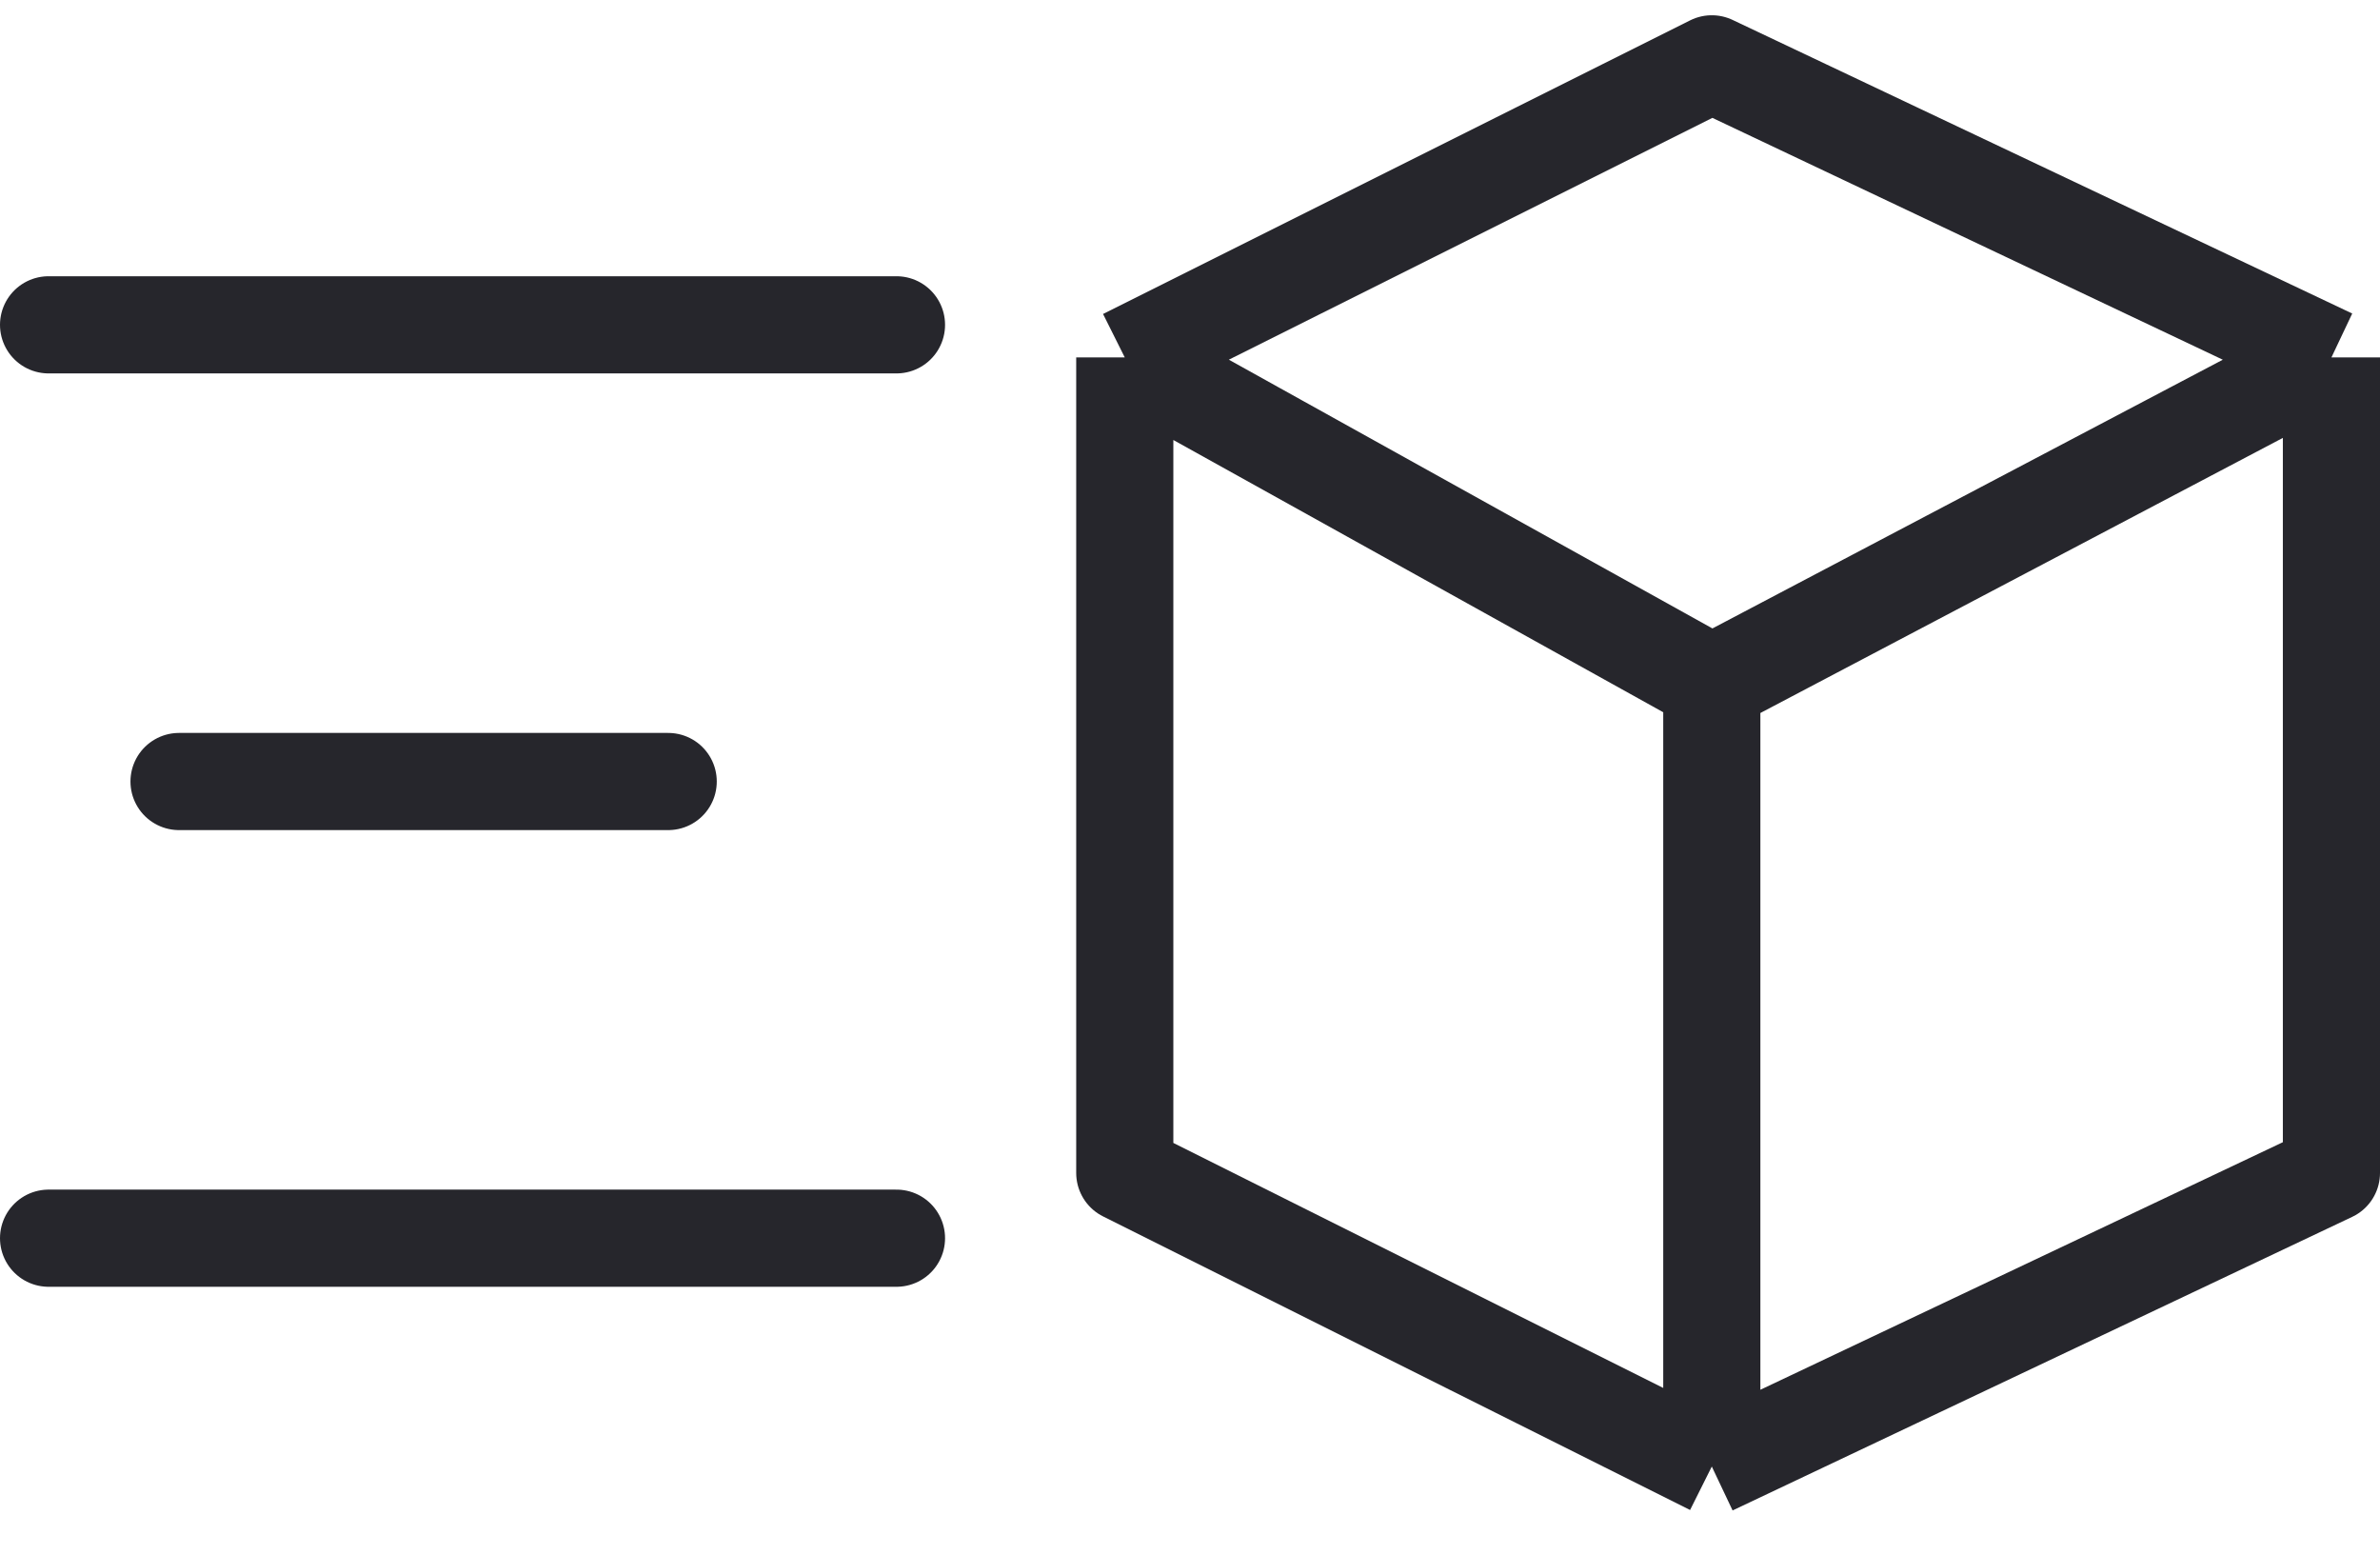<svg xmlns="http://www.w3.org/2000/svg" fill="none" viewBox="0 0 49 32" height="32" width="49">
<path stroke-linejoin="round" stroke-width="2" stroke="#26262C" d="M23.157 7.357L35.243 1.314L48 7.357M23.157 7.357L35.243 14.072M23.157 7.357V24.143L35.243 30.186M35.243 14.072L48 7.357M35.243 14.072V30.186M48 7.357V24.143L35.243 30.186"></path>
<path stroke-linejoin="round" stroke-linecap="round" stroke-width="2" stroke="#26262C" d="M1 6.686H18.457"></path>
<path stroke-linejoin="round" stroke-linecap="round" stroke-width="2" stroke="#26262C" d="M1 25.486H18.457"></path>
<path stroke-linejoin="round" stroke-linecap="round" stroke-width="2" stroke="#26262C" d="M3.686 16.086H13.757"></path>
</svg>
